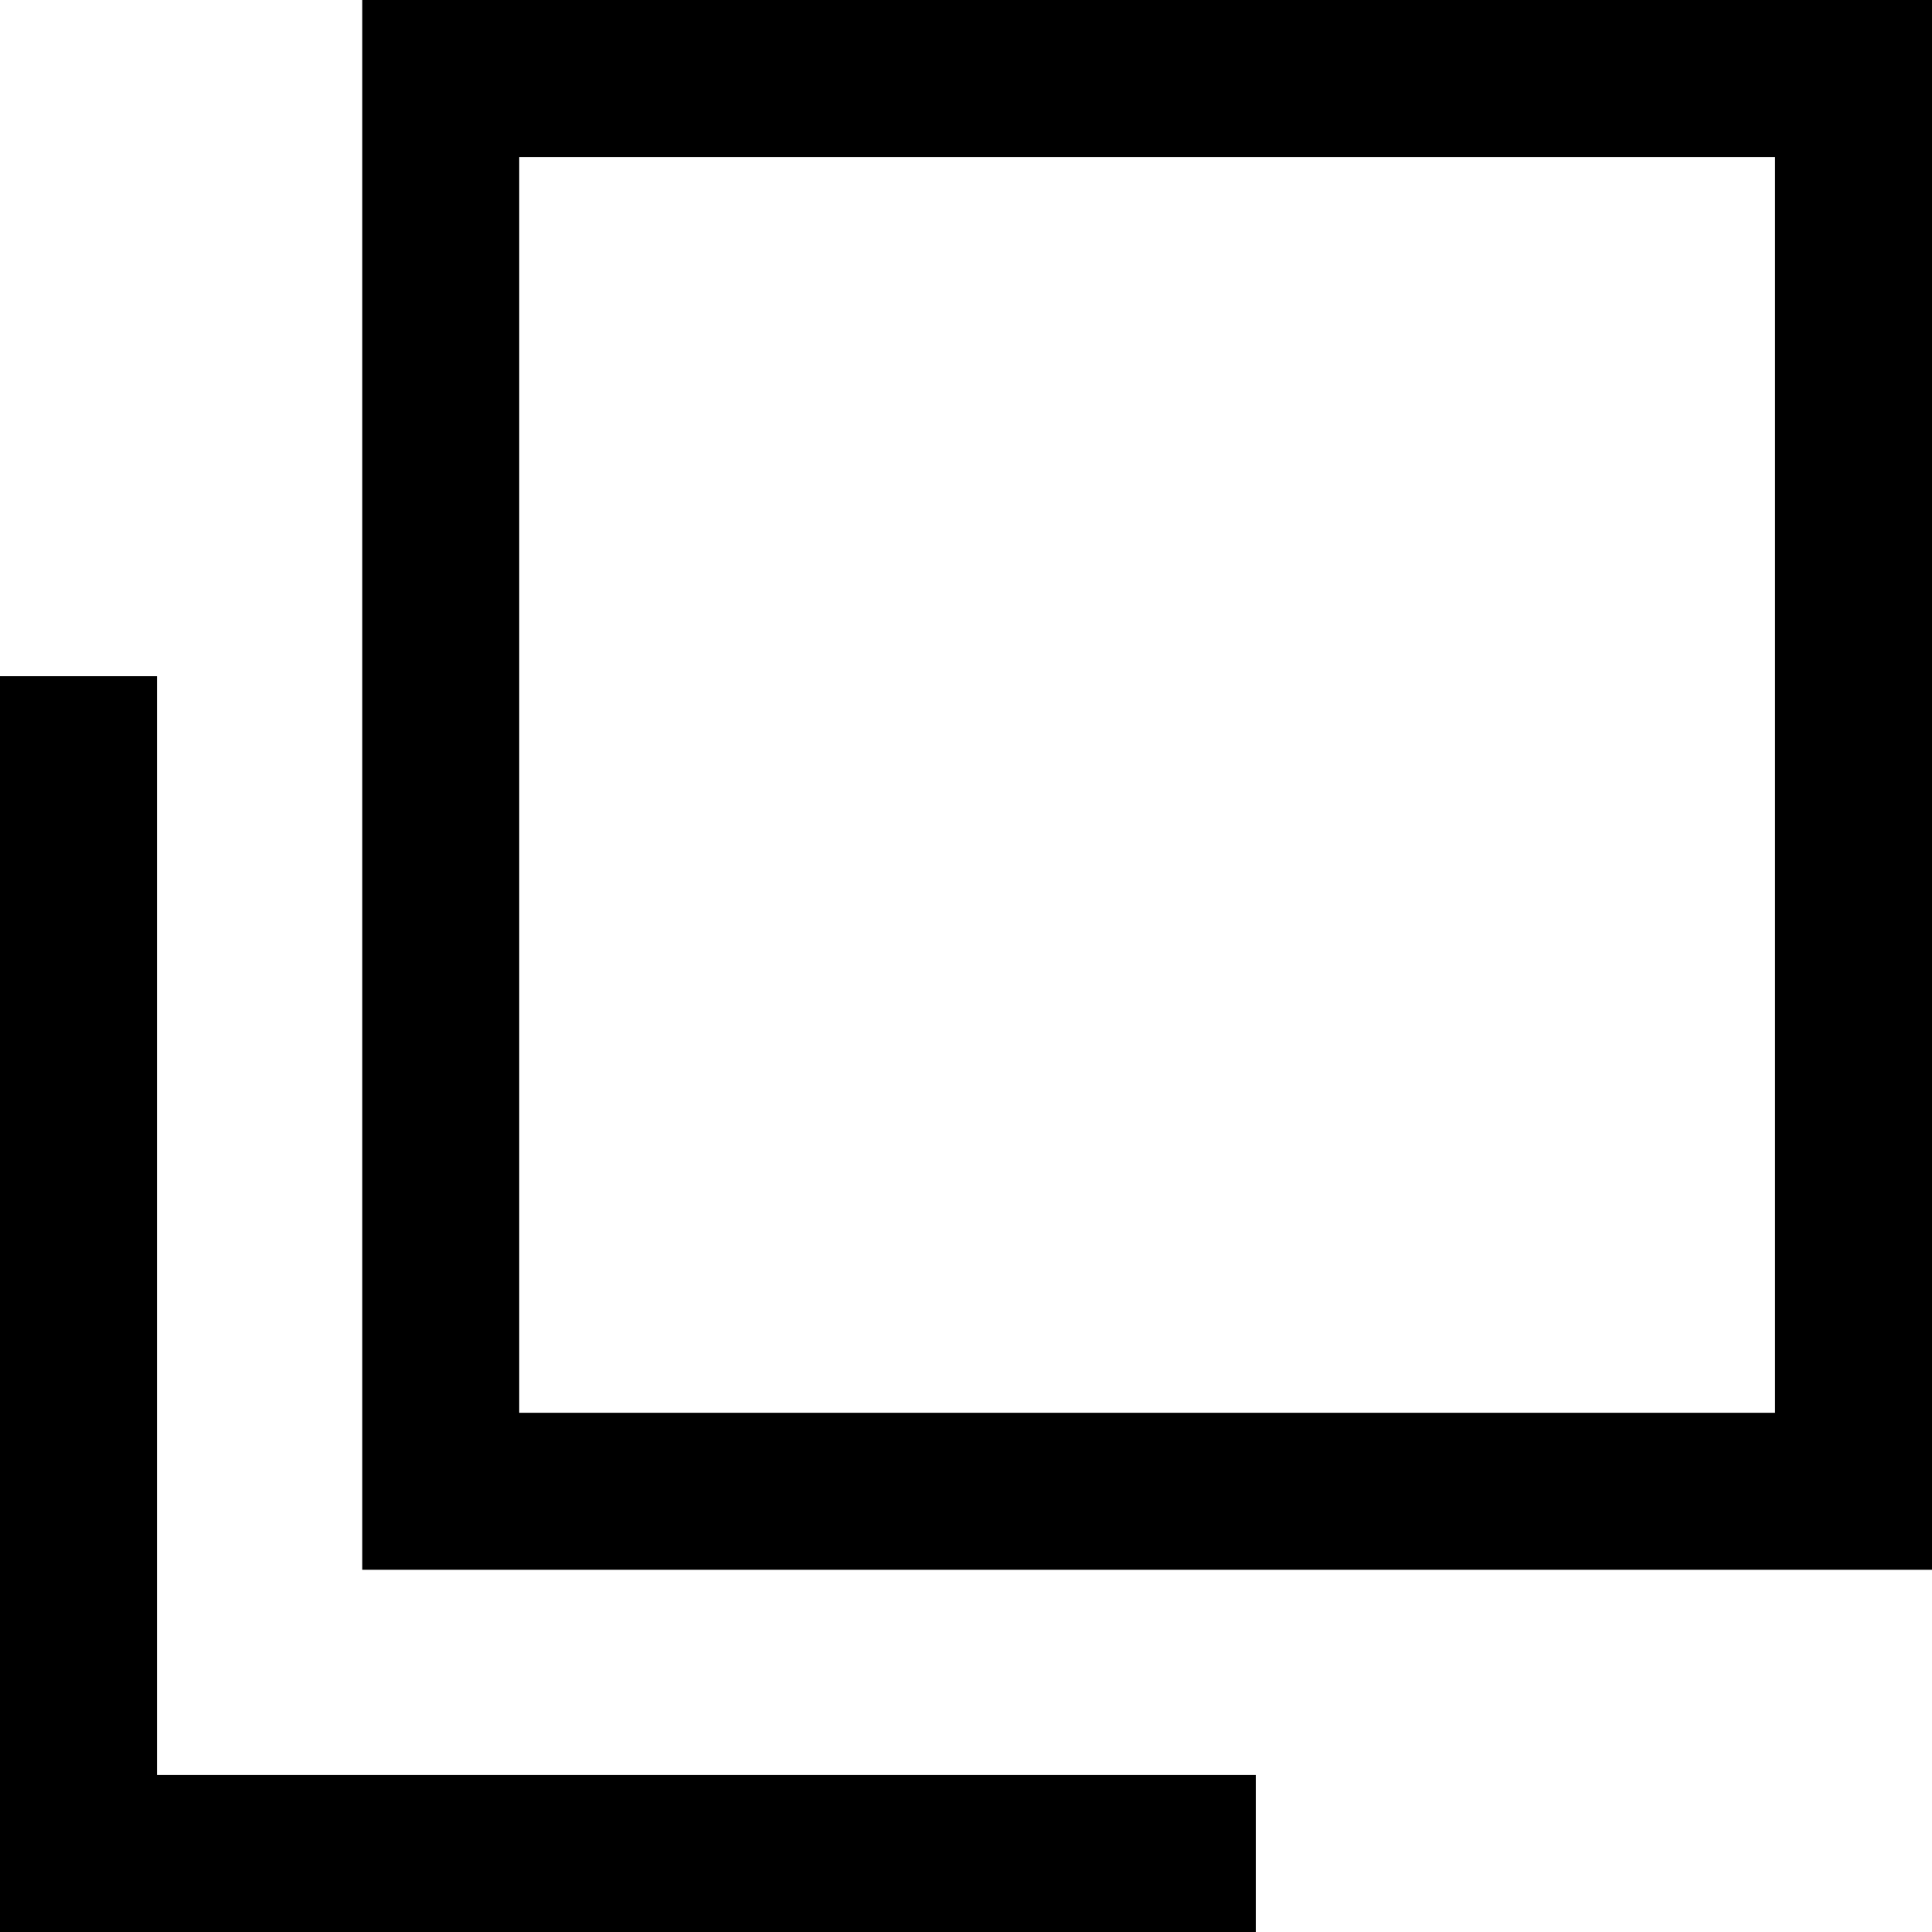<?xml version="1.0" encoding="UTF-8"?>
<svg id="_レイヤー_1" data-name="レイヤー_1" xmlns="http://www.w3.org/2000/svg" version="1.1" viewBox="0 0 16 16">
  <!-- Generator: Adobe Illustrator 29.0.0, SVG Export Plug-In . SVG Version: 2.1.0 Build 186)  -->
  <g id="_グループ_5578" data-name="グループ_5578">
    <path id="_長方形_3708" data-name="長方形_3708" d="M4.3,1.3v10.4h10.4V1.3H4.3M3,0h13v13H3V0Z"/>
    <path id="_パス_1051" data-name="パス_1051" d="M10.4,16H0V5.6h1.3v9.1h9.1v1.3Z"/>
  </g>
</svg>
